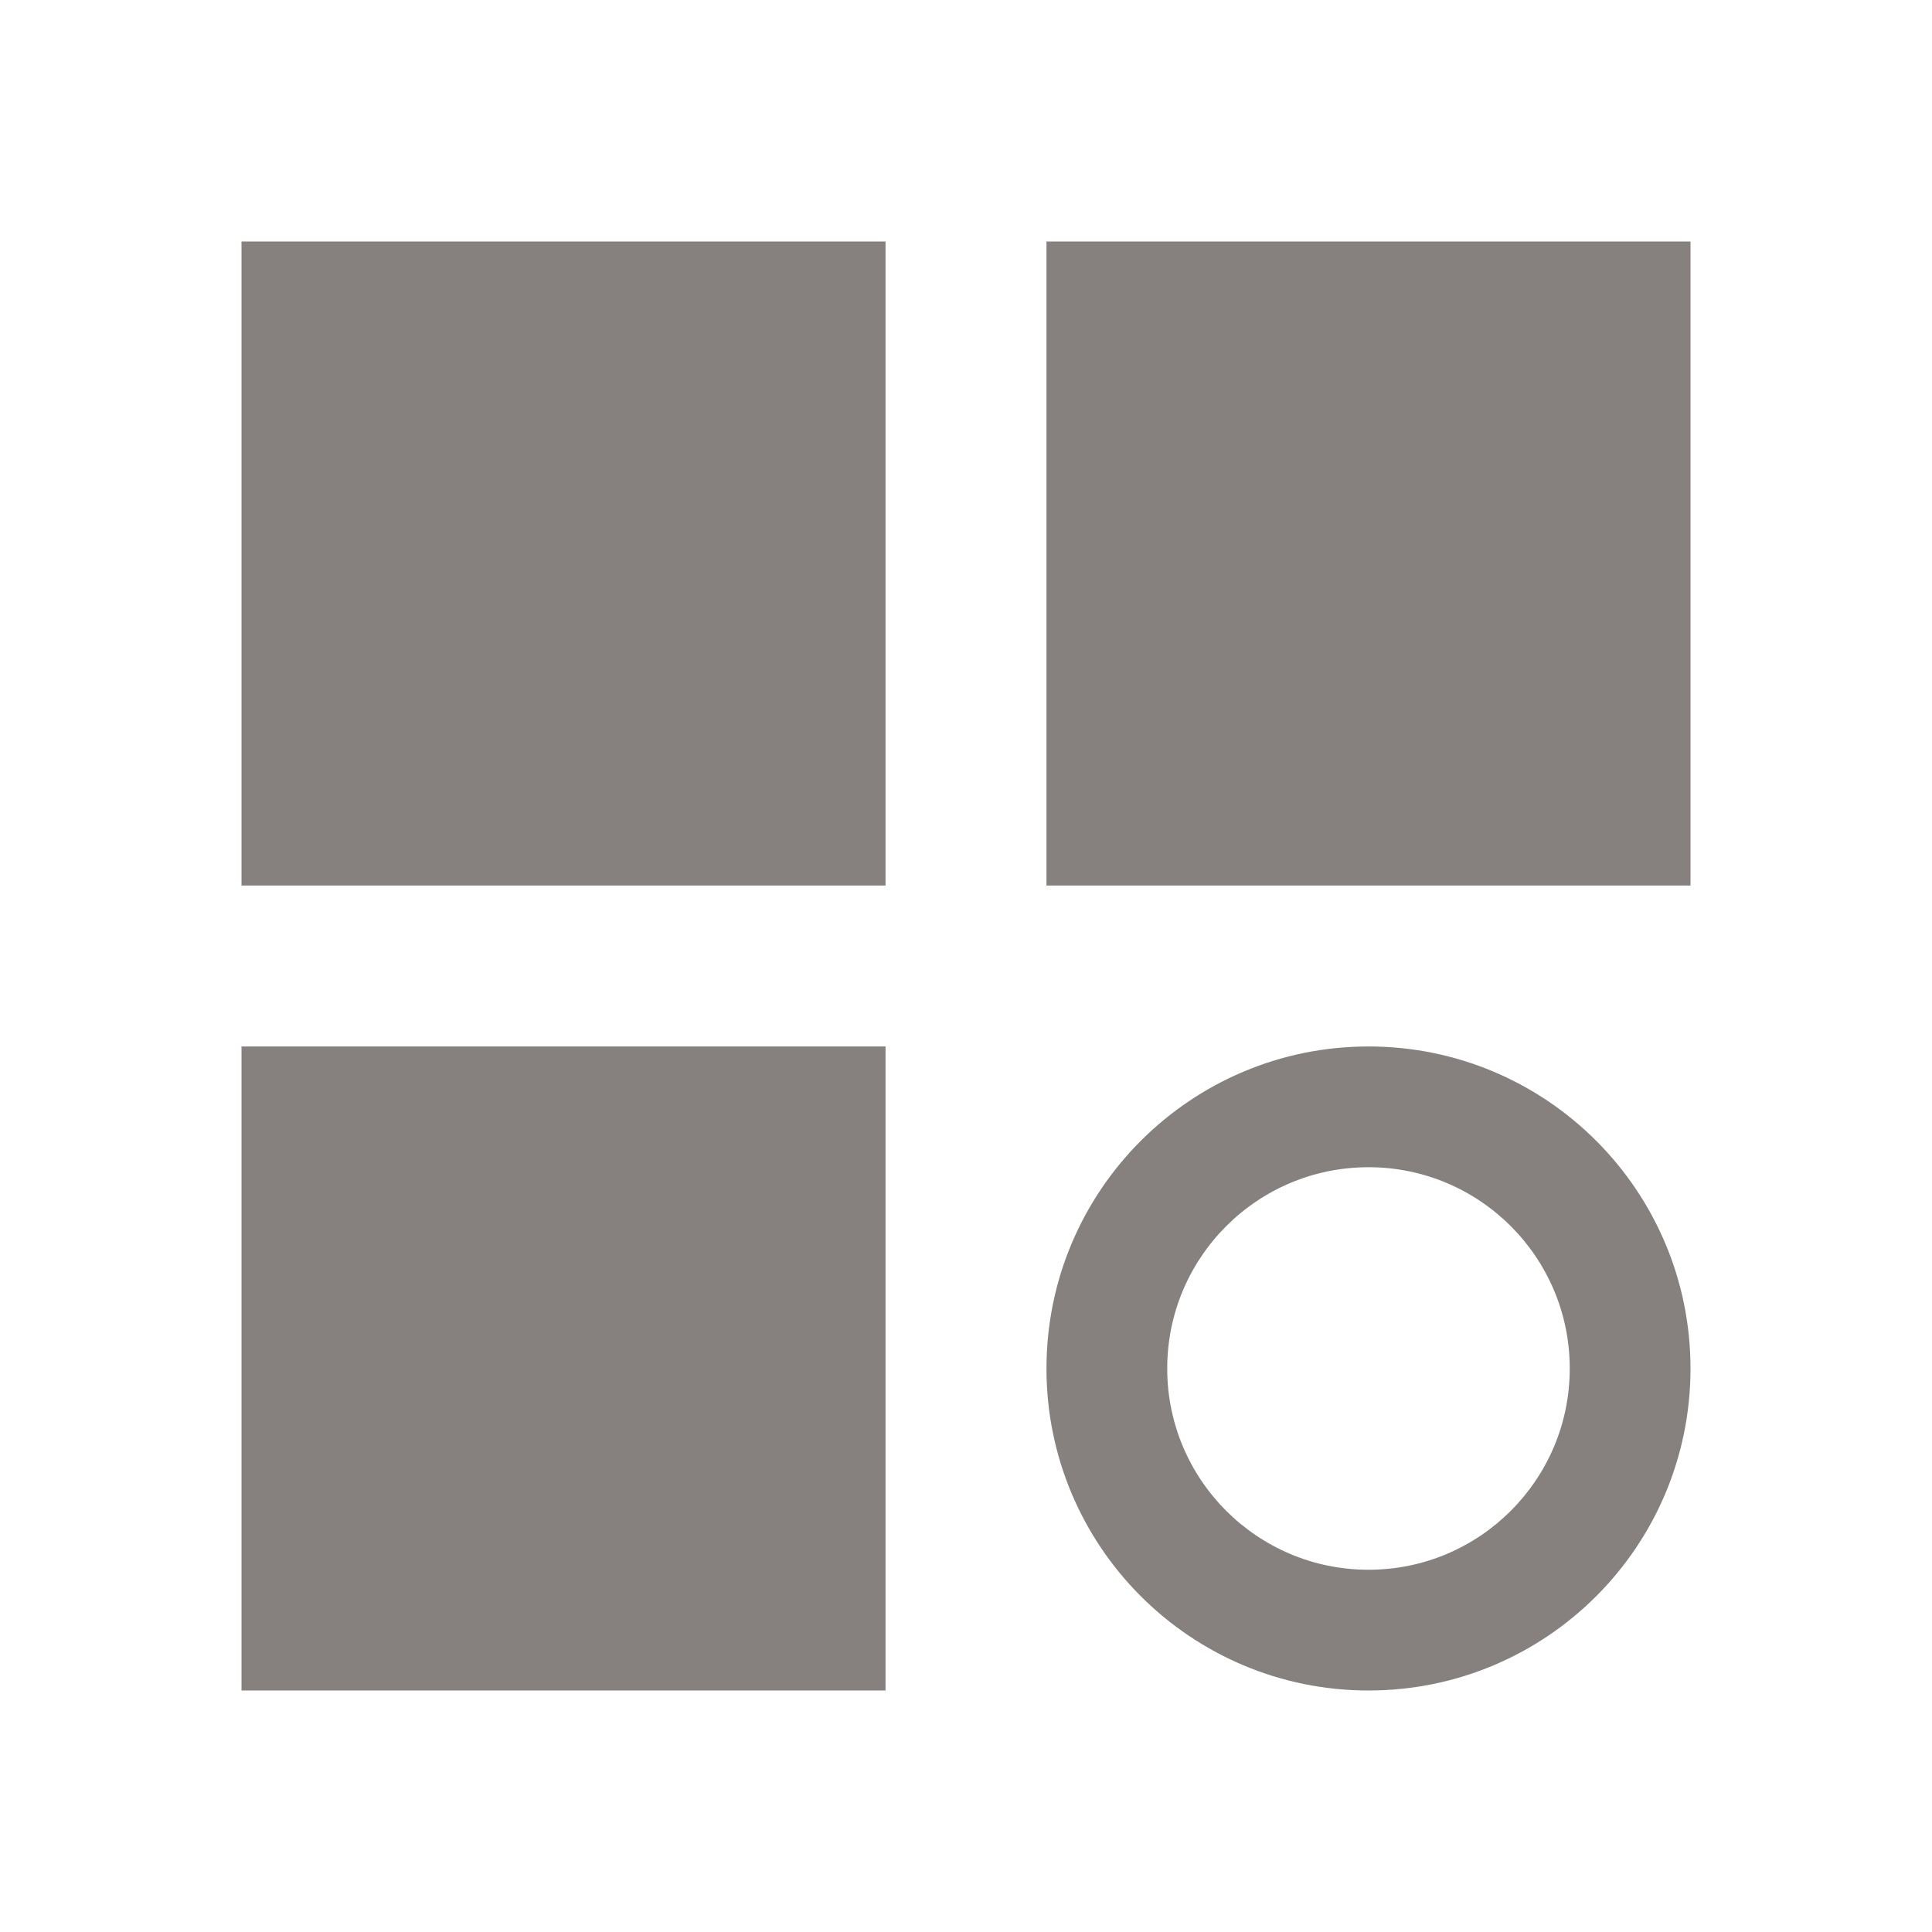 <svg width="20" height="20" viewBox="0 0 20 20" fill="none" xmlns="http://www.w3.org/2000/svg">
<path d="M2.5 2.5H9.167V9.167H2.5V2.5Z" fill="#797470" fill-opacity="0.9"/>
<path d="M2.5 10.833H9.167V17.5H2.5V10.833Z" fill="#797470" fill-opacity="0.9"/>
<path fill-rule="evenodd" clip-rule="evenodd" d="M14.167 10.833C12.326 10.833 10.833 12.326 10.833 14.167C10.833 16.008 12.326 17.5 14.167 17.5C16.008 17.5 17.5 16.008 17.5 14.167C17.5 12.326 16.008 10.833 14.167 10.833ZM12.083 14.167C12.083 13.016 13.016 12.083 14.167 12.083C15.317 12.083 16.25 13.016 16.25 14.167C16.25 15.317 15.317 16.25 14.167 16.25C13.016 16.25 12.083 15.317 12.083 14.167Z" fill="#797470" fill-opacity="0.9"/>
<path d="M17.5 2.5H10.833V9.167H17.5V2.5Z" fill="#797470" fill-opacity="0.9"/>
</svg>
